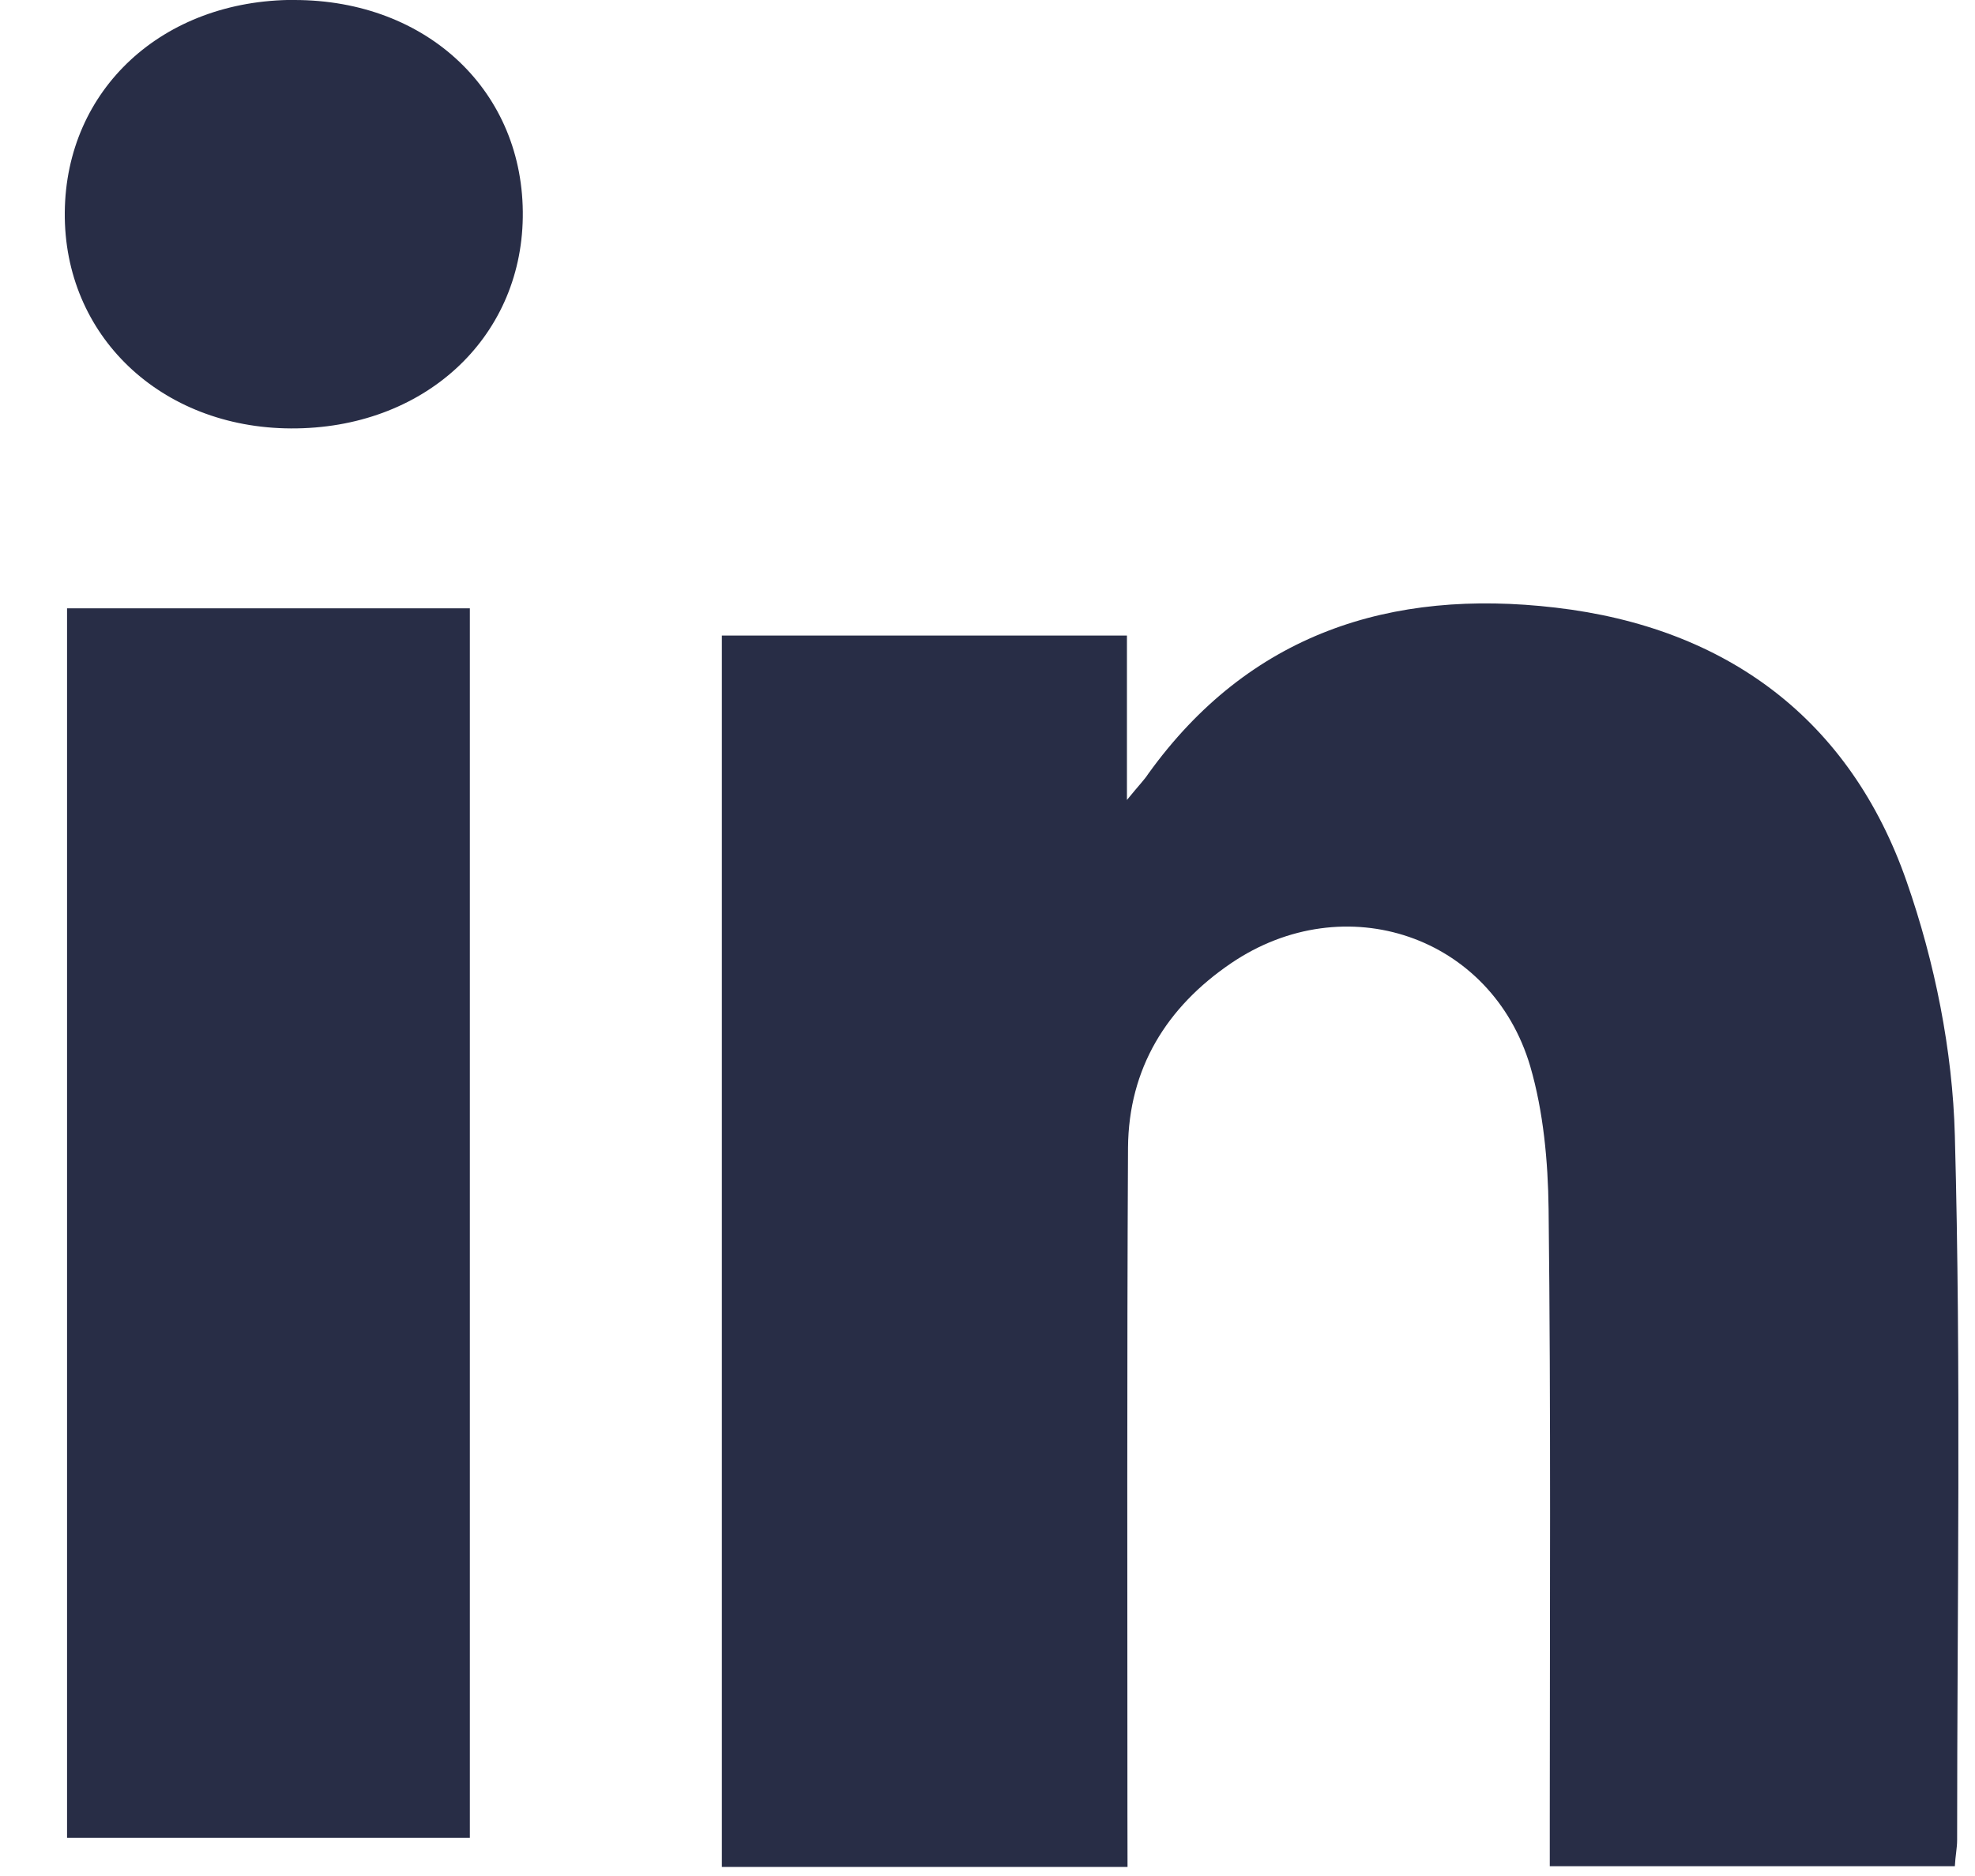 <svg fill="none" height="19" viewBox="0 0 20 19" width="20" xmlns="http://www.w3.org/2000/svg"><g fill="#282d46"><path d="m11.418 18.908c-1.393 0-2.739 0-4.108 0 0-4.167 0-8.304 0-12.471h4.102v1.665c.122-.15.175-.202.216-.265 1.02-1.418 2.453-1.879 4.125-1.683 1.736.202 2.983 1.135 3.554 2.772.286.818.466 1.712.489 2.576.064 2.374.023 4.754.023 7.134 0 .081-.018.161-.023.265-1.369 0-2.715 0-4.102 0 0-.184 0-.334 0-.484 0-2.057.012-4.115-.012-6.172-.006-.484-.052-.985-.186-1.446-.39-1.32-1.876-1.827-3.03-1.043-.653.444-1.037 1.066-1.043 1.867-.012 2.253-.006 4.506-.006 6.76z"/><path d="m4.758 18.614c-1.381 0-2.715 0-4.079 0 0-4.155 0-8.287 0-12.453h4.079z"/><path d="m2.981 0c1.352 0 2.331.934 2.313 2.201-.017 1.233-1.008 2.144-2.348 2.138-1.317-.006-2.302-.939-2.29-2.19.012-1.245.991-2.15 2.325-2.15z"/></g></svg>